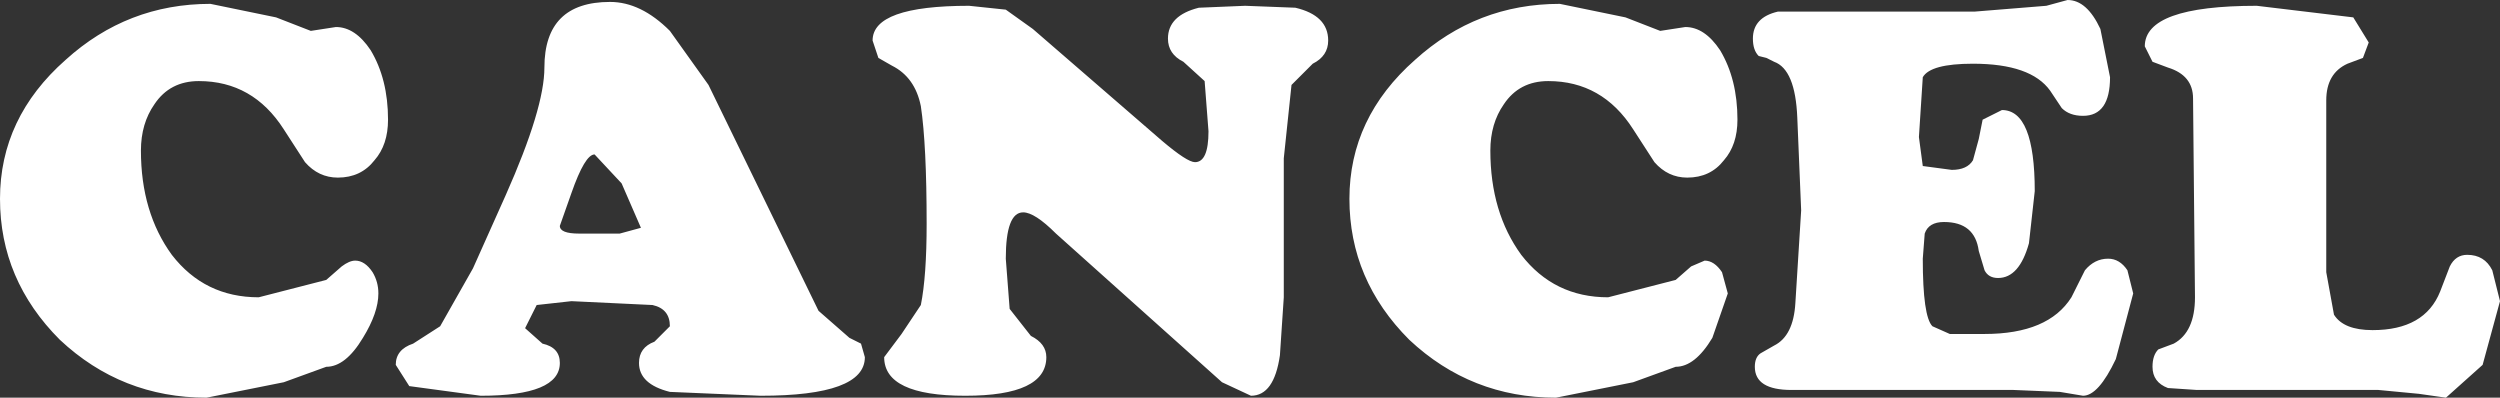 <?xml version="1.0" encoding="UTF-8" standalone="no"?>
<svg xmlns:xlink="http://www.w3.org/1999/xlink" height="10.3px" width="64.75px" xmlns="http://www.w3.org/2000/svg">
  <rect width="100%" height="100%" fill="#333333" stroke="none"/>
  <g transform="matrix(1.0, 0.0, 0.0, 1.0, 32.35, 5.8)">
    <path d="M-16.25 -1.05 L-16.95 -1.8 Q-17.2 -1.8 -17.55 -0.8 L-17.85 0.05 Q-17.85 0.25 -17.35 0.25 L-16.3 0.25 -15.75 0.1 -16.25 -1.05 M-19.25 -0.75 Q-18.25 -3.0 -18.25 -4.05 -18.25 -5.75 -16.55 -5.75 -15.75 -5.75 -15.0 -5.0 L-14.0 -3.6 -11.15 2.25 -10.35 2.95 -10.05 3.1 -9.95 3.45 Q-9.95 4.45 -12.65 4.45 L-15.0 4.35 Q-15.8 4.15 -15.8 3.6 -15.8 3.2 -15.4 3.05 L-15.0 2.65 Q-15.0 2.2 -15.45 2.1 L-17.55 2.0 -18.45 2.1 -18.75 2.7 -18.3 3.1 Q-17.85 3.2 -17.85 3.6 -17.85 4.45 -19.9 4.45 L-21.75 4.2 -22.1 3.65 Q-22.1 3.25 -21.65 3.1 L-20.95 2.65 -20.1 1.15 -19.25 -0.75 M-32.35 -0.65 Q-32.35 -2.75 -30.65 -4.25 -29.05 -5.7 -26.9 -5.7 L-25.2 -5.35 -24.3 -5.0 -23.65 -5.1 Q-23.15 -5.1 -22.75 -4.5 -22.3 -3.75 -22.3 -2.7 -22.3 -2.05 -22.65 -1.65 -23.0 -1.2 -23.6 -1.2 -24.1 -1.2 -24.45 -1.6 L-25.0 -2.45 Q-25.8 -3.7 -27.2 -3.7 -27.95 -3.7 -28.35 -3.1 -28.7 -2.6 -28.7 -1.9 -28.7 -0.3 -27.9 0.8 -27.05 1.9 -25.65 1.9 L-23.9 1.45 -23.5 1.1 Q-23.3 0.95 -23.15 0.95 -22.9 0.95 -22.7 1.25 -22.55 1.5 -22.55 1.8 -22.55 2.3 -22.95 2.95 -23.4 3.7 -23.9 3.7 L-25.0 4.1 -27.0 4.5 Q-29.2 4.5 -30.8 3.0 -32.35 1.45 -32.35 -0.65 M24.45 -3.25 Q24.45 -3.85 23.8 -4.05 L23.4 -4.2 23.2 -4.6 Q23.2 -5.65 26.1 -5.65 L28.6 -5.35 29.0 -4.7 28.85 -4.3 28.45 -4.15 Q27.9 -3.9 27.9 -3.2 L27.9 1.25 28.1 2.35 Q28.35 2.75 29.1 2.75 30.45 2.75 30.85 1.75 L31.1 1.1 Q31.25 0.8 31.55 0.8 32.0 0.8 32.2 1.2 L32.4 2.0 31.95 3.65 31.0 4.5 30.3 4.4 29.25 4.3 24.55 4.3 23.8 4.25 Q23.4 4.1 23.4 3.7 23.4 3.4 23.55 3.25 L23.95 3.1 Q24.5 2.8 24.5 1.9 L24.45 -3.25 M13.6 -4.2 L13.4 -4.3 13.2 -4.35 Q13.05 -4.5 13.05 -4.8 13.05 -5.35 13.7 -5.5 L14.8 -5.5 18.8 -5.5 20.65 -5.65 21.2 -5.8 Q21.7 -5.8 22.05 -5.05 L22.3 -3.8 Q22.3 -2.8 21.6 -2.8 21.25 -2.8 21.05 -3.0 L20.75 -3.45 Q20.25 -4.15 18.75 -4.15 17.65 -4.15 17.45 -3.8 L17.35 -2.25 17.45 -1.5 18.2 -1.4 Q18.6 -1.4 18.75 -1.65 L18.9 -2.2 19.0 -2.7 19.5 -2.95 Q20.35 -2.95 20.35 -0.85 L20.2 0.5 Q19.95 1.4 19.4 1.4 19.15 1.4 19.05 1.2 L18.9 0.7 Q18.8 -0.05 18.0 -0.05 17.6 -0.05 17.5 0.25 L17.45 0.9 Q17.45 2.4 17.7 2.65 L18.15 2.85 19.05 2.85 Q20.7 2.85 21.3 1.9 L21.65 1.2 Q21.9 0.9 22.25 0.9 22.55 0.9 22.75 1.2 L22.9 1.8 22.45 3.5 Q22.0 4.45 21.6 4.45 L21.0 4.35 19.8 4.3 14.05 4.3 Q13.1 4.3 13.1 3.7 13.1 3.45 13.25 3.35 L13.6 3.15 Q14.1 2.9 14.15 2.05 L14.3 -0.35 14.2 -2.75 Q14.15 -4.0 13.6 -4.2 M2.6 -0.65 Q2.6 -2.75 4.3 -4.25 5.9 -5.7 8.05 -5.7 L9.75 -5.35 10.65 -5.0 11.3 -5.1 Q11.8 -5.1 12.2 -4.5 12.65 -3.75 12.65 -2.7 12.65 -2.05 12.3 -1.65 11.95 -1.2 11.35 -1.2 10.85 -1.2 10.5 -1.6 L9.95 -2.45 Q9.15 -3.7 7.75 -3.7 7.0 -3.7 6.6 -3.1 6.25 -2.6 6.25 -1.9 6.25 -0.3 7.05 0.8 7.9 1.9 9.3 1.9 L11.05 1.45 11.45 1.1 11.8 0.95 Q12.05 0.95 12.25 1.25 L12.4 1.8 12.0 2.95 Q11.55 3.7 11.05 3.7 L9.95 4.1 7.95 4.5 Q5.75 4.5 4.15 3.0 2.6 1.45 2.6 -0.65 M2.05 -4.75 Q2.05 -4.35 1.65 -4.15 L1.1 -3.6 0.9 -1.7 0.9 1.9 0.8 3.4 Q0.65 4.45 0.05 4.45 L-0.7 4.1 -5.0 0.25 Q-5.55 -0.3 -5.85 -0.3 -6.3 -0.3 -6.3 0.9 L-6.2 2.2 -5.65 2.9 Q-5.25 3.1 -5.25 3.45 -5.25 4.45 -7.35 4.45 -9.45 4.45 -9.45 3.45 L-9.0 2.85 -8.5 2.1 Q-8.35 1.35 -8.35 0.0 -8.35 -2.05 -8.5 -3.05 -8.65 -3.8 -9.25 -4.1 L-9.6 -4.3 -9.75 -4.75 Q-9.75 -5.65 -7.25 -5.65 L-6.3 -5.55 -5.6 -5.05 -2.25 -2.15 Q-1.6 -1.6 -1.4 -1.6 -1.05 -1.6 -1.05 -2.4 L-1.15 -3.7 -1.7 -4.2 Q-2.1 -4.4 -2.1 -4.8 -2.1 -5.4 -1.3 -5.6 L-0.1 -5.65 1.2 -5.6 Q2.05 -5.4 2.05 -4.75" fill="#ffffff" fill-rule="evenodd" stroke="none"/>
  </g>
</svg>
